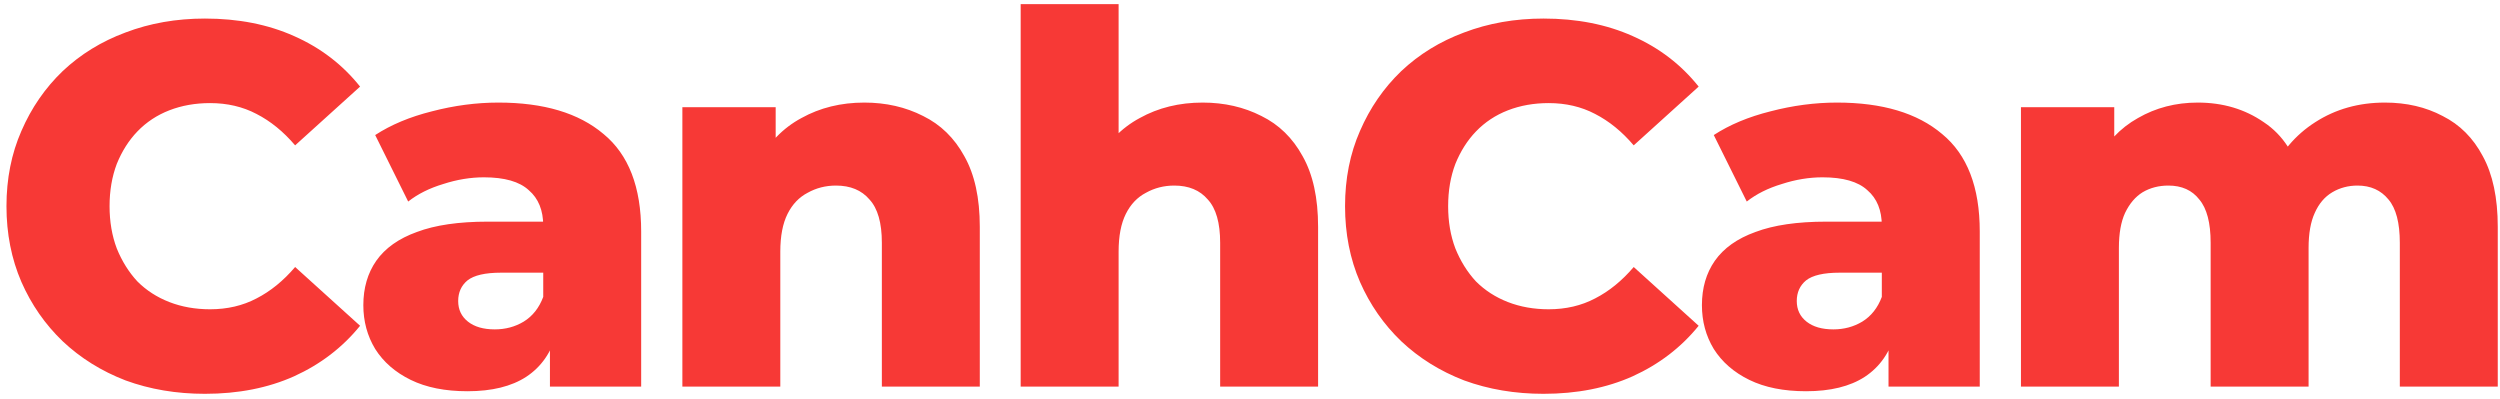 <svg width="194" height="31" viewBox="0 0 194 31" fill="none" xmlns="http://www.w3.org/2000/svg">
<path d="M15.902 30.56C13.689 30.56 11.635 30.213 9.742 29.52C7.875 28.8 6.249 27.787 4.862 26.48C3.502 25.173 2.435 23.64 1.662 21.88C0.889 20.093 0.502 18.133 0.502 16C0.502 13.867 0.889 11.92 1.662 10.16C2.435 8.373 3.502 6.827 4.862 5.52C6.249 4.213 7.875 3.213 9.742 2.52C11.635 1.8 13.689 1.44 15.902 1.44C18.489 1.44 20.795 1.893 22.822 2.8C24.875 3.707 26.582 5.013 27.942 6.72L22.902 11.28C21.995 10.213 20.995 9.4 19.902 8.84C18.835 8.28 17.635 8 16.302 8C15.155 8 14.102 8.187 13.142 8.56C12.182 8.933 11.355 9.48 10.662 10.2C9.995 10.893 9.462 11.733 9.062 12.72C8.689 13.707 8.502 14.8 8.502 16C8.502 17.2 8.689 18.293 9.062 19.28C9.462 20.267 9.995 21.12 10.662 21.84C11.355 22.533 12.182 23.067 13.142 23.44C14.102 23.813 15.155 24 16.302 24C17.635 24 18.835 23.72 19.902 23.16C20.995 22.6 21.995 21.787 22.902 20.72L27.942 25.28C26.582 26.96 24.875 28.267 22.822 29.2C20.795 30.107 18.489 30.56 15.902 30.56ZM42.675 30V25.96L42.155 24.96V17.52C42.155 16.32 41.782 15.4 41.035 14.76C40.315 14.093 39.155 13.76 37.555 13.76C36.515 13.76 35.462 13.933 34.395 14.28C33.328 14.6 32.422 15.053 31.675 15.64L29.115 10.48C30.342 9.68 31.808 9.067 33.515 8.64C35.248 8.187 36.968 7.96 38.675 7.96C42.195 7.96 44.915 8.773 46.835 10.4C48.782 12 49.755 14.52 49.755 17.96V30H42.675ZM36.275 30.36C34.542 30.36 33.075 30.067 31.875 29.48C30.675 28.893 29.755 28.093 29.115 27.08C28.502 26.067 28.195 24.933 28.195 23.68C28.195 22.347 28.529 21.2 29.195 20.24C29.889 19.253 30.942 18.507 32.355 18C33.769 17.467 35.595 17.2 37.835 17.2H42.955V21.16H38.875C37.648 21.16 36.782 21.36 36.275 21.76C35.795 22.16 35.555 22.693 35.555 23.36C35.555 24.027 35.809 24.56 36.315 24.96C36.822 25.36 37.515 25.56 38.395 25.56C39.222 25.56 39.968 25.36 40.635 24.96C41.328 24.533 41.835 23.893 42.155 23.04L43.195 25.84C42.795 27.333 42.008 28.467 40.835 29.24C39.688 29.987 38.169 30.36 36.275 30.36ZM67.072 7.96C68.752 7.96 70.272 8.307 71.632 9C72.992 9.667 74.059 10.707 74.832 12.12C75.632 13.533 76.032 15.36 76.032 17.6V30H68.432V18.84C68.432 17.293 68.112 16.173 67.472 15.48C66.859 14.76 65.992 14.4 64.872 14.4C64.072 14.4 63.339 14.587 62.672 14.96C62.006 15.307 61.486 15.853 61.112 16.6C60.739 17.347 60.552 18.32 60.552 19.52V30H52.952V8.32H60.192V14.48L58.792 12.68C59.619 11.107 60.752 9.933 62.192 9.16C63.632 8.36 65.259 7.96 67.072 7.96ZM93.324 7.96C95.004 7.96 96.524 8.307 97.884 9C99.244 9.667 100.311 10.707 101.084 12.12C101.884 13.533 102.284 15.36 102.284 17.6V30H94.684V18.84C94.684 17.293 94.364 16.173 93.724 15.48C93.111 14.76 92.244 14.4 91.124 14.4C90.324 14.4 89.591 14.587 88.924 14.96C88.257 15.307 87.737 15.853 87.364 16.6C86.991 17.347 86.804 18.32 86.804 19.52V30H79.204V0.32H86.804V14.48L85.044 12.68C85.871 11.107 87.004 9.933 88.444 9.16C89.884 8.36 91.511 7.96 93.324 7.96ZM119.776 30.56C117.562 30.56 115.509 30.213 113.616 29.52C111.749 28.8 110.122 27.787 108.736 26.48C107.376 25.173 106.309 23.64 105.536 21.88C104.762 20.093 104.376 18.133 104.376 16C104.376 13.867 104.762 11.92 105.536 10.16C106.309 8.373 107.376 6.827 108.736 5.52C110.122 4.213 111.749 3.213 113.616 2.52C115.509 1.8 117.562 1.44 119.776 1.44C122.362 1.44 124.669 1.893 126.696 2.8C128.749 3.707 130.456 5.013 131.816 6.72L126.776 11.28C125.869 10.213 124.869 9.4 123.776 8.84C122.709 8.28 121.509 8 120.176 8C119.029 8 117.976 8.187 117.016 8.56C116.056 8.933 115.229 9.48 114.536 10.2C113.869 10.893 113.336 11.733 112.936 12.72C112.562 13.707 112.376 14.8 112.376 16C112.376 17.2 112.562 18.293 112.936 19.28C113.336 20.267 113.869 21.12 114.536 21.84C115.229 22.533 116.056 23.067 117.016 23.44C117.976 23.813 119.029 24 120.176 24C121.509 24 122.709 23.72 123.776 23.16C124.869 22.6 125.869 21.787 126.776 20.72L131.816 25.28C130.456 26.96 128.749 28.267 126.696 29.2C124.669 30.107 122.362 30.56 119.776 30.56ZM146.549 30V25.96L146.029 24.96V17.52C146.029 16.32 145.655 15.4 144.909 14.76C144.189 14.093 143.029 13.76 141.429 13.76C140.389 13.76 139.335 13.933 138.269 14.28C137.202 14.6 136.295 15.053 135.549 15.64L132.989 10.48C134.215 9.68 135.682 9.067 137.389 8.64C139.122 8.187 140.842 7.96 142.549 7.96C146.069 7.96 148.789 8.773 150.709 10.4C152.655 12 153.629 14.52 153.629 17.96V30H146.549ZM140.149 30.36C138.415 30.36 136.949 30.067 135.749 29.48C134.549 28.893 133.629 28.093 132.989 27.08C132.375 26.067 132.069 24.933 132.069 23.68C132.069 22.347 132.402 21.2 133.069 20.24C133.762 19.253 134.815 18.507 136.229 18C137.642 17.467 139.469 17.2 141.709 17.2H146.829V21.16H142.749C141.522 21.16 140.655 21.36 140.149 21.76C139.669 22.16 139.429 22.693 139.429 23.36C139.429 24.027 139.682 24.56 140.189 24.96C140.695 25.36 141.389 25.56 142.269 25.56C143.095 25.56 143.842 25.36 144.509 24.96C145.202 24.533 145.709 23.893 146.029 23.04L147.069 25.84C146.669 27.333 145.882 28.467 144.709 29.24C143.562 29.987 142.042 30.36 140.149 30.36ZM185.066 7.96C186.746 7.96 188.239 8.307 189.546 9C190.879 9.667 191.919 10.707 192.666 12.12C193.439 13.533 193.826 15.36 193.826 17.6V30H186.226V18.84C186.226 17.293 185.933 16.173 185.346 15.48C184.759 14.76 183.959 14.4 182.946 14.4C182.226 14.4 181.573 14.573 180.986 14.92C180.399 15.267 179.946 15.8 179.626 16.52C179.306 17.213 179.146 18.12 179.146 19.24V30H171.546V18.84C171.546 17.293 171.253 16.173 170.666 15.48C170.106 14.76 169.306 14.4 168.266 14.4C167.519 14.4 166.853 14.573 166.266 14.92C165.706 15.267 165.253 15.8 164.906 16.52C164.586 17.213 164.426 18.12 164.426 19.24V30H156.826V8.32H164.066V14.36L162.626 12.64C163.426 11.093 164.519 9.933 165.906 9.16C167.293 8.36 168.839 7.96 170.546 7.96C172.493 7.96 174.199 8.467 175.666 9.48C177.159 10.467 178.159 12.013 178.666 14.12L176.186 13.6C176.959 11.84 178.119 10.467 179.666 9.48C181.239 8.467 183.039 7.96 185.066 7.96Z" fill="#F73936"/>
</svg>
